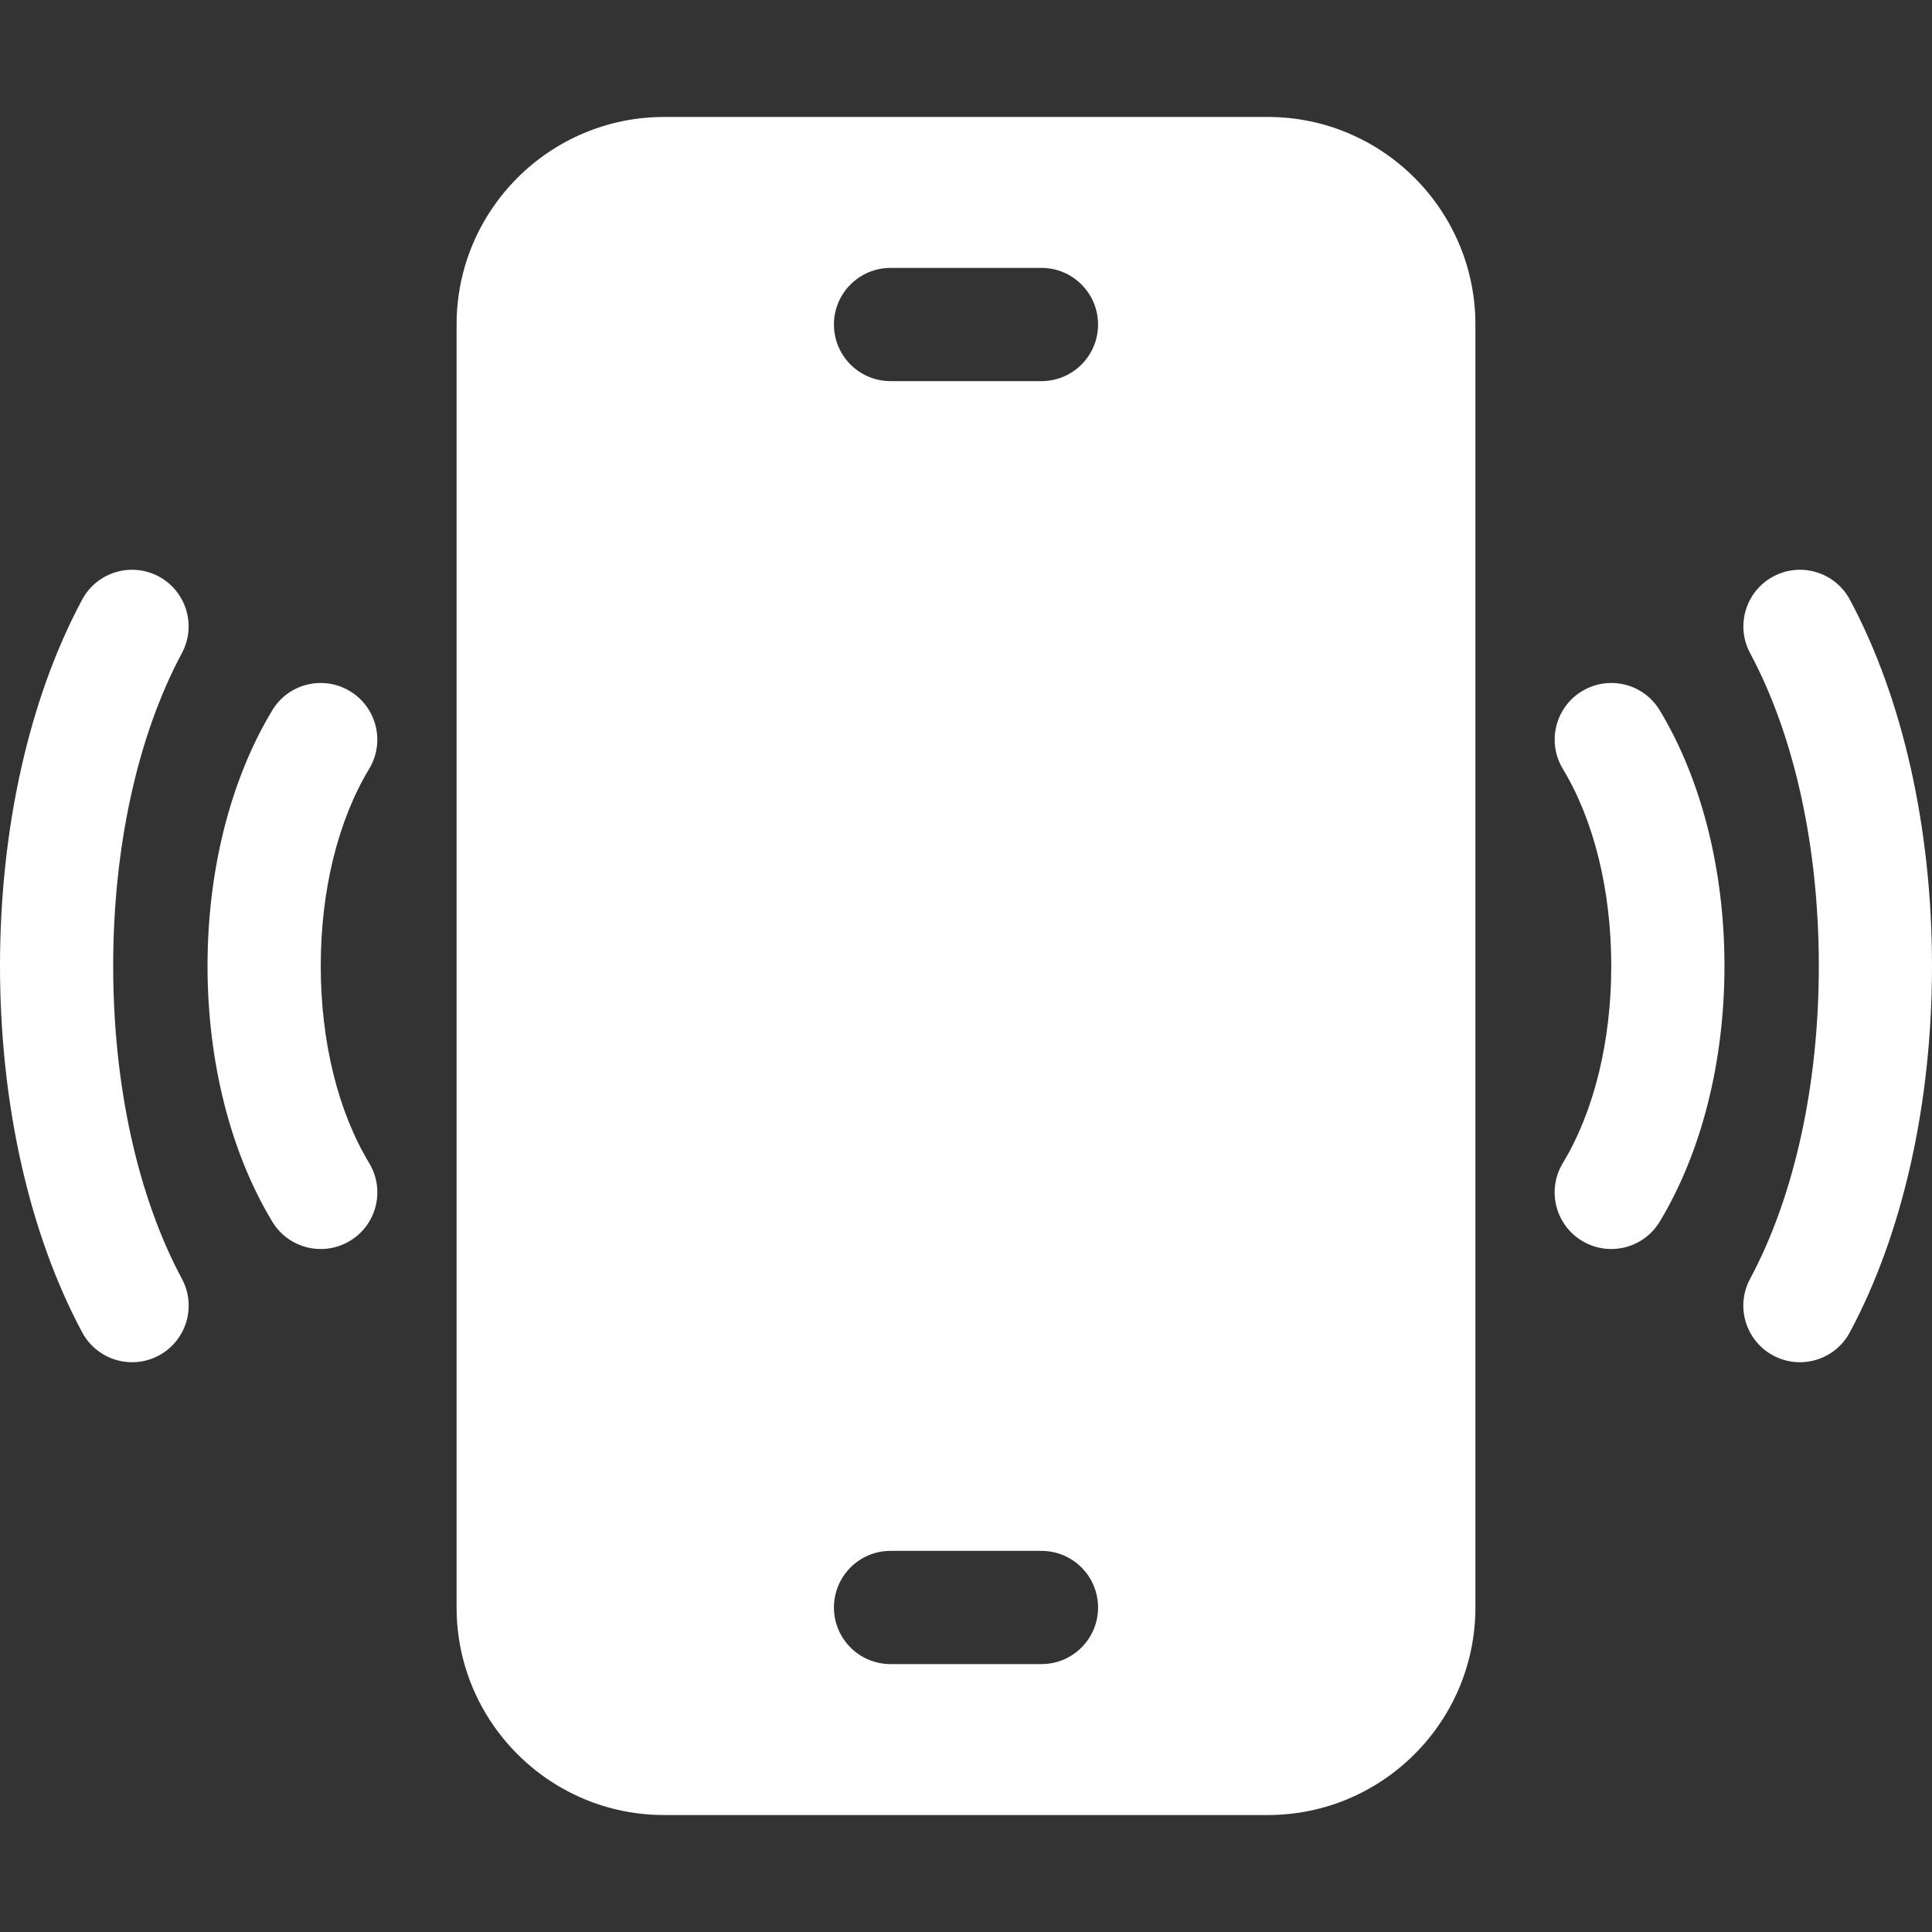 <svg width="48" height="48" viewBox="0 0 48 48" fill="none" xmlns="http://www.w3.org/2000/svg">
<rect x="0" y="0" width="48" height="48" fill="#333333" stroke="none"/>
<path d="M31.5 2.906H16.5C13.657 2.906 11.344 5.219 11.344 8.062V39.938C11.344 42.781 13.657 45.094 16.5 45.094H31.5C34.343 45.094 36.656 42.781 36.656 39.938V8.062C36.656 5.219 34.343 2.906 31.5 2.906ZM25.875 41.344H22.125C21.348 41.344 20.719 40.714 20.719 39.938C20.719 39.161 21.348 38.531 22.125 38.531H25.875C26.652 38.531 27.281 39.161 27.281 39.938C27.281 40.714 26.652 41.344 25.875 41.344ZM25.875 9.469H22.125C21.348 9.469 20.719 8.839 20.719 8.062C20.719 7.286 21.348 6.656 22.125 6.656H25.875C26.652 6.656 27.281 7.286 27.281 8.062C27.281 8.839 26.652 9.469 25.875 9.469ZM45.959 14.898C45.592 14.213 44.74 13.956 44.056 14.323C43.371 14.69 43.114 15.543 43.481 16.227V16.227C44.581 18.279 45.188 21.039 45.188 23.999C45.188 26.959 44.581 29.719 43.48 31.773V31.773C43.112 32.457 43.37 33.31 44.054 33.677H44.054C44.739 34.044 45.591 33.787 45.958 33.102C47.275 30.647 48 27.414 48 23.999C48 20.583 47.275 17.351 45.959 14.898ZM39.306 17.171C38.641 17.572 38.427 18.437 38.828 19.102C39.604 20.387 40.031 22.126 40.031 23.999C40.031 25.872 39.604 27.612 38.827 28.898C38.426 29.563 38.64 30.428 39.305 30.829C39.97 31.23 40.834 31.017 41.235 30.352C42.273 28.633 42.844 26.377 42.844 23.999C42.844 21.622 42.273 19.366 41.236 17.648C40.835 16.983 39.971 16.77 39.306 17.171ZM4.52 31.773C3.419 29.719 2.812 26.959 2.812 23.999C2.812 21.039 3.419 18.279 4.519 16.227C4.886 15.543 4.629 14.69 3.945 14.323C3.26 13.956 2.408 14.213 2.041 14.898C0.725 17.351 0 20.583 0 23.999C0 27.414 0.725 30.647 2.042 33.102C2.409 33.787 3.262 34.044 3.946 33.677C4.63 33.31 4.888 32.457 4.52 31.773ZM7.969 23.999C7.969 22.126 8.396 20.387 9.172 19.102C9.573 18.437 9.359 17.572 8.694 17.171C8.029 16.77 7.165 16.983 6.764 17.648C5.727 19.366 5.156 21.622 5.156 23.999C5.156 26.377 5.727 28.633 6.765 30.352C7.166 31.017 8.03 31.23 8.695 30.829C9.36 30.428 9.574 29.563 9.173 28.898C8.396 27.612 7.969 25.872 7.969 23.999Z" fill="white"/>
</svg>
